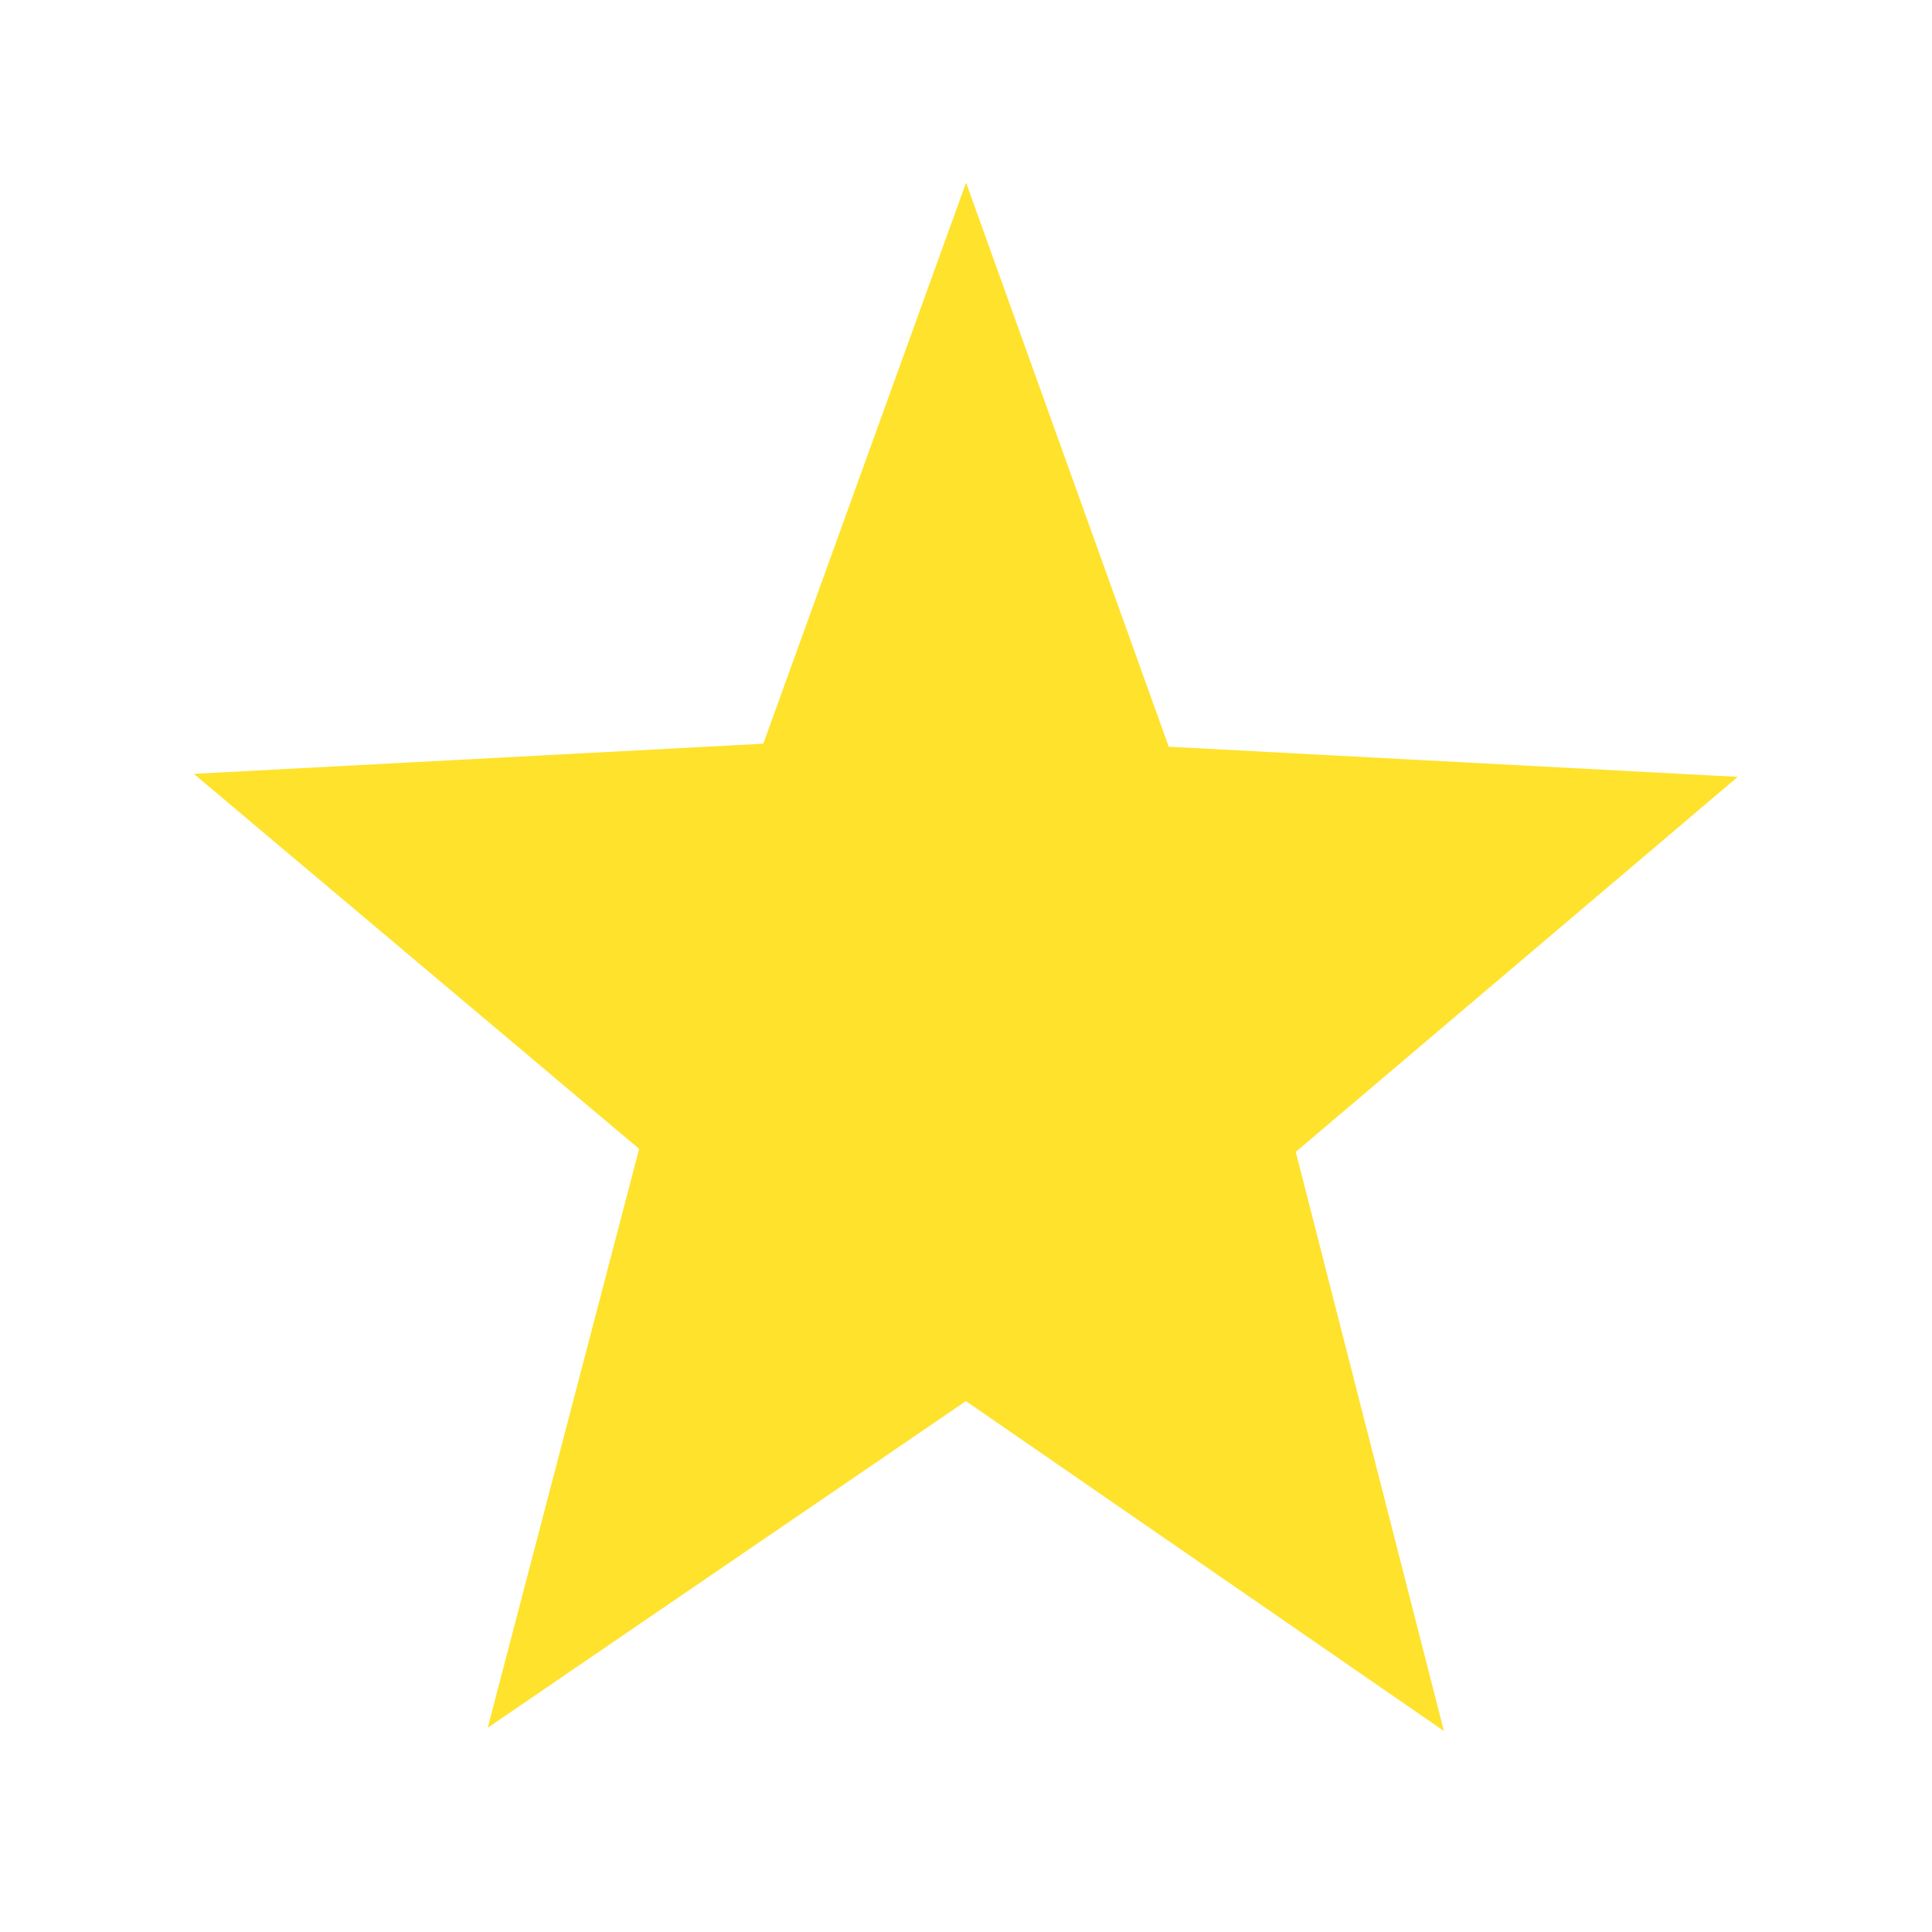 <?xml version="1.0" encoding="utf-8"?>
<!-- Generator: Adobe Illustrator 19.2.1, SVG Export Plug-In . SVG Version: 6.00 Build 0)  -->
<svg version="1.1" id="Capa_1" xmlns="http://www.w3.org/2000/svg" xmlns:xlink="http://www.w3.org/1999/xlink" x="0px" y="0px"
	 viewBox="0 0 64 64" style="enable-background:new 0 0 64 64;" xml:space="preserve">
<style type="text/css">
	.st0{fill:#FFE22B;stroke:#FFE22B;stroke-width:2;}
</style>
<title>Layer 1</title>
<g id="layer1">
	<path id="path3651" class="st0" d="M46.2,55L32,45.2l-14.2,9.7l4.5-17.2L9,26.5l17-0.9L32,9l6,16.7L55,26.6L41.8,37.8
		C41.8,37.8,46.2,55,46.2,55z"/>
</g>
</svg>
